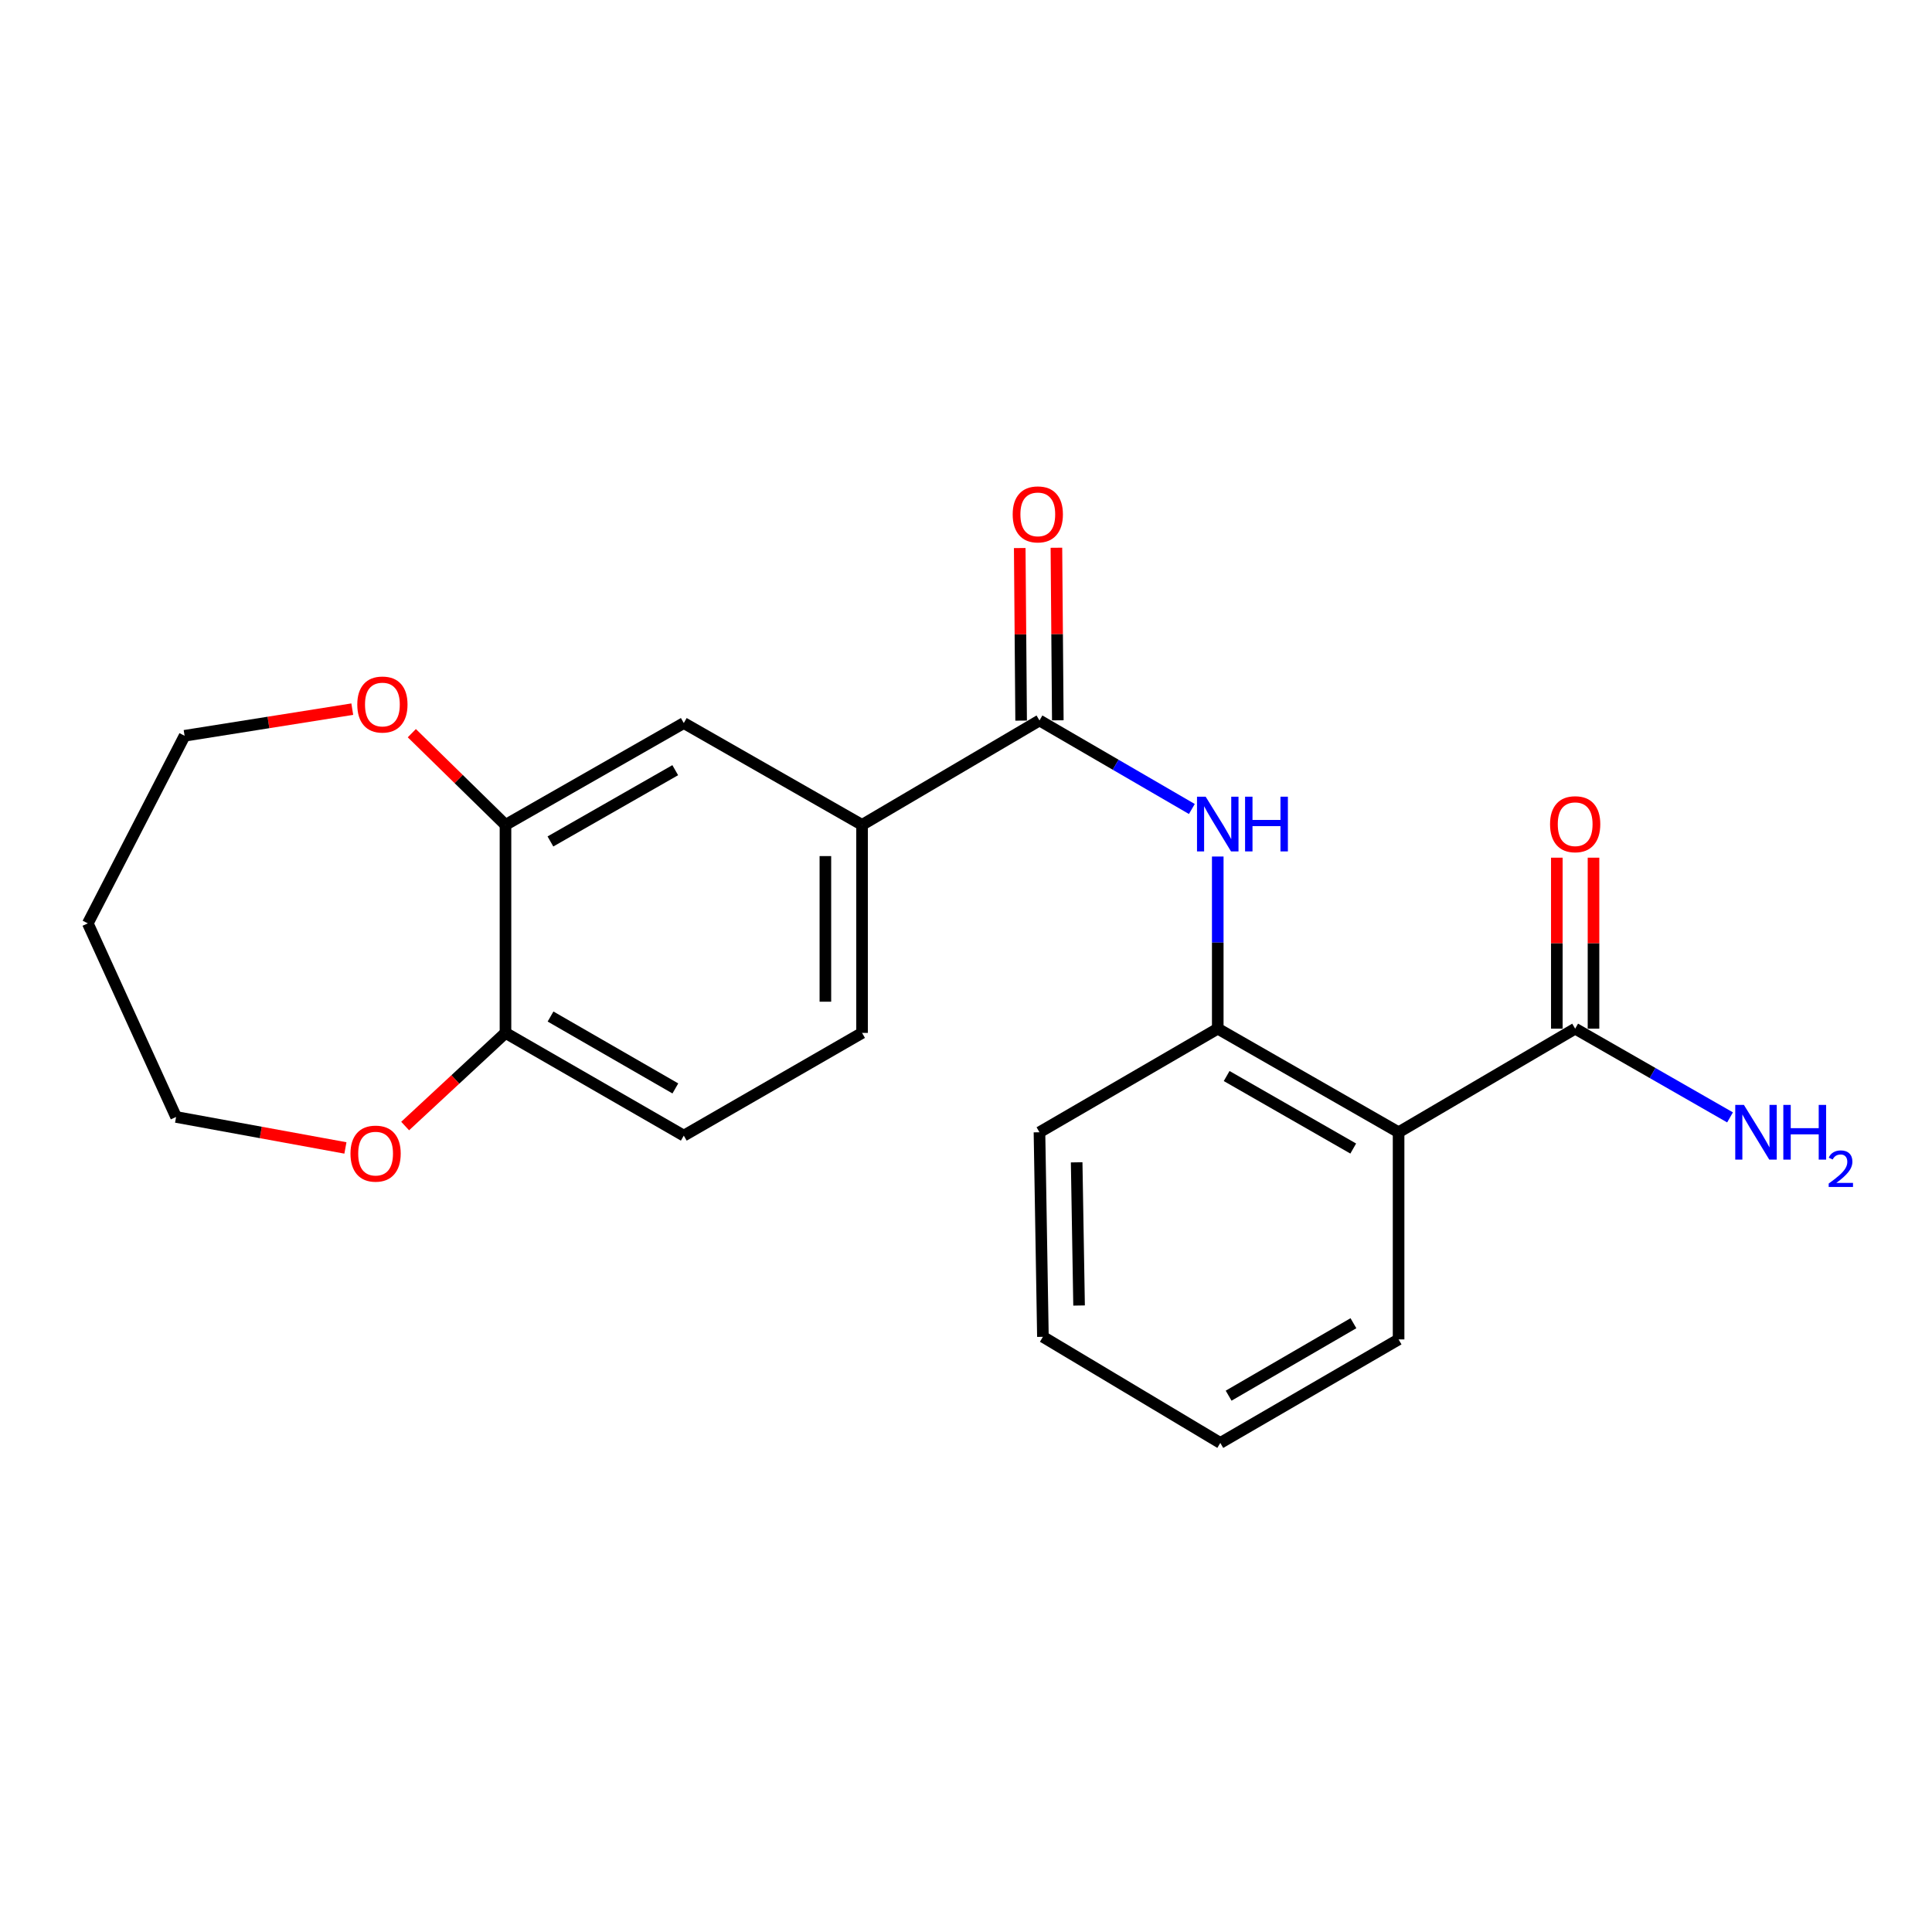 <?xml version='1.0' encoding='iso-8859-1'?>
<svg version='1.1' baseProfile='full'
              xmlns='http://www.w3.org/2000/svg'
                      xmlns:rdkit='http://www.rdkit.org/xml'
                      xmlns:xlink='http://www.w3.org/1999/xlink'
                  xml:space='preserve'
width='1000px' height='1000px' viewBox='0 0 1000 1000'>
<!-- END OF HEADER -->
<rect style='opacity:1.0;fill:#FFFFFF;stroke:none' width='1000' height='1000' x='0' y='0'> </rect>
<path class='bond-2' d='M 723.908,586.058 L 630.309,532.434' style='fill:none;fill-rule:evenodd;stroke:#000000;stroke-width:6px;stroke-linecap:butt;stroke-linejoin:miter;stroke-opacity:1' />
<path class='bond-2' d='M 700.431,594.488 L 634.911,556.952' style='fill:none;fill-rule:evenodd;stroke:#000000;stroke-width:6px;stroke-linecap:butt;stroke-linejoin:miter;stroke-opacity:1' />
<path class='bond-3' d='M 723.908,586.058 L 815.303,532.434' style='fill:none;fill-rule:evenodd;stroke:#000000;stroke-width:6px;stroke-linecap:butt;stroke-linejoin:miter;stroke-opacity:1' />
<path class='bond-15' d='M 723.908,586.058 L 723.908,693.275' style='fill:none;fill-rule:evenodd;stroke:#000000;stroke-width:6px;stroke-linecap:butt;stroke-linejoin:miter;stroke-opacity:1' />
<path class='bond-0' d='M 538.028,372.912 L 577.464,395.824' style='fill:none;fill-rule:evenodd;stroke:#000000;stroke-width:6px;stroke-linecap:butt;stroke-linejoin:miter;stroke-opacity:1' />
<path class='bond-0' d='M 577.464,395.824 L 616.901,418.736' style='fill:none;fill-rule:evenodd;stroke:#0000FF;stroke-width:6px;stroke-linecap:butt;stroke-linejoin:miter;stroke-opacity:1' />
<path class='bond-4' d='M 538.028,372.912 L 446.2,426.958' style='fill:none;fill-rule:evenodd;stroke:#000000;stroke-width:6px;stroke-linecap:butt;stroke-linejoin:miter;stroke-opacity:1' />
<path class='bond-9' d='M 547.52,372.835 L 547.159,328.174' style='fill:none;fill-rule:evenodd;stroke:#000000;stroke-width:6px;stroke-linecap:butt;stroke-linejoin:miter;stroke-opacity:1' />
<path class='bond-9' d='M 547.159,328.174 L 546.797,283.512' style='fill:none;fill-rule:evenodd;stroke:#FF0000;stroke-width:6px;stroke-linecap:butt;stroke-linejoin:miter;stroke-opacity:1' />
<path class='bond-9' d='M 528.535,372.989 L 528.174,328.327' style='fill:none;fill-rule:evenodd;stroke:#000000;stroke-width:6px;stroke-linecap:butt;stroke-linejoin:miter;stroke-opacity:1' />
<path class='bond-9' d='M 528.174,328.327 L 527.812,283.666' style='fill:none;fill-rule:evenodd;stroke:#FF0000;stroke-width:6px;stroke-linecap:butt;stroke-linejoin:miter;stroke-opacity:1' />
<path class='bond-1' d='M 630.309,443.334 L 630.309,487.884' style='fill:none;fill-rule:evenodd;stroke:#0000FF;stroke-width:6px;stroke-linecap:butt;stroke-linejoin:miter;stroke-opacity:1' />
<path class='bond-1' d='M 630.309,487.884 L 630.309,532.434' style='fill:none;fill-rule:evenodd;stroke:#000000;stroke-width:6px;stroke-linecap:butt;stroke-linejoin:miter;stroke-opacity:1' />
<path class='bond-17' d='M 630.309,532.434 L 538.028,586.058' style='fill:none;fill-rule:evenodd;stroke:#000000;stroke-width:6px;stroke-linecap:butt;stroke-linejoin:miter;stroke-opacity:1' />
<path class='bond-11' d='M 824.796,532.434 L 824.796,488.184' style='fill:none;fill-rule:evenodd;stroke:#000000;stroke-width:6px;stroke-linecap:butt;stroke-linejoin:miter;stroke-opacity:1' />
<path class='bond-11' d='M 824.796,488.184 L 824.796,443.934' style='fill:none;fill-rule:evenodd;stroke:#FF0000;stroke-width:6px;stroke-linecap:butt;stroke-linejoin:miter;stroke-opacity:1' />
<path class='bond-11' d='M 805.811,532.434 L 805.811,488.184' style='fill:none;fill-rule:evenodd;stroke:#000000;stroke-width:6px;stroke-linecap:butt;stroke-linejoin:miter;stroke-opacity:1' />
<path class='bond-11' d='M 805.811,488.184 L 805.811,443.934' style='fill:none;fill-rule:evenodd;stroke:#FF0000;stroke-width:6px;stroke-linecap:butt;stroke-linejoin:miter;stroke-opacity:1' />
<path class='bond-14' d='M 815.303,532.434 L 855.385,555.397' style='fill:none;fill-rule:evenodd;stroke:#000000;stroke-width:6px;stroke-linecap:butt;stroke-linejoin:miter;stroke-opacity:1' />
<path class='bond-14' d='M 855.385,555.397 L 895.466,578.36' style='fill:none;fill-rule:evenodd;stroke:#0000FF;stroke-width:6px;stroke-linecap:butt;stroke-linejoin:miter;stroke-opacity:1' />
<path class='bond-6' d='M 446.2,426.958 L 353.93,374.252' style='fill:none;fill-rule:evenodd;stroke:#000000;stroke-width:6px;stroke-linecap:butt;stroke-linejoin:miter;stroke-opacity:1' />
<path class='bond-12' d='M 446.2,426.958 L 446.2,534.628' style='fill:none;fill-rule:evenodd;stroke:#000000;stroke-width:6px;stroke-linecap:butt;stroke-linejoin:miter;stroke-opacity:1' />
<path class='bond-12' d='M 427.215,443.109 L 427.215,518.478' style='fill:none;fill-rule:evenodd;stroke:#000000;stroke-width:6px;stroke-linecap:butt;stroke-linejoin:miter;stroke-opacity:1' />
<path class='bond-5' d='M 261.638,426.958 L 353.93,374.252' style='fill:none;fill-rule:evenodd;stroke:#000000;stroke-width:6px;stroke-linecap:butt;stroke-linejoin:miter;stroke-opacity:1' />
<path class='bond-5' d='M 284.897,435.539 L 349.501,398.644' style='fill:none;fill-rule:evenodd;stroke:#000000;stroke-width:6px;stroke-linecap:butt;stroke-linejoin:miter;stroke-opacity:1' />
<path class='bond-8' d='M 261.638,426.958 L 237.399,403.225' style='fill:none;fill-rule:evenodd;stroke:#000000;stroke-width:6px;stroke-linecap:butt;stroke-linejoin:miter;stroke-opacity:1' />
<path class='bond-8' d='M 237.399,403.225 L 213.16,379.491' style='fill:none;fill-rule:evenodd;stroke:#FF0000;stroke-width:6px;stroke-linecap:butt;stroke-linejoin:miter;stroke-opacity:1' />
<path class='bond-23' d='M 261.638,426.958 L 261.638,534.628' style='fill:none;fill-rule:evenodd;stroke:#000000;stroke-width:6px;stroke-linecap:butt;stroke-linejoin:miter;stroke-opacity:1' />
<path class='bond-7' d='M 261.638,534.628 L 353.93,587.799' style='fill:none;fill-rule:evenodd;stroke:#000000;stroke-width:6px;stroke-linecap:butt;stroke-linejoin:miter;stroke-opacity:1' />
<path class='bond-7' d='M 284.96,526.153 L 349.564,563.372' style='fill:none;fill-rule:evenodd;stroke:#000000;stroke-width:6px;stroke-linecap:butt;stroke-linejoin:miter;stroke-opacity:1' />
<path class='bond-10' d='M 261.638,534.628 L 235.67,558.731' style='fill:none;fill-rule:evenodd;stroke:#000000;stroke-width:6px;stroke-linecap:butt;stroke-linejoin:miter;stroke-opacity:1' />
<path class='bond-10' d='M 235.67,558.731 L 209.701,582.834' style='fill:none;fill-rule:evenodd;stroke:#FF0000;stroke-width:6px;stroke-linecap:butt;stroke-linejoin:miter;stroke-opacity:1' />
<path class='bond-18' d='M 182.339,367.055 L 138.942,373.944' style='fill:none;fill-rule:evenodd;stroke:#FF0000;stroke-width:6px;stroke-linecap:butt;stroke-linejoin:miter;stroke-opacity:1' />
<path class='bond-18' d='M 138.942,373.944 L 95.545,380.834' style='fill:none;fill-rule:evenodd;stroke:#000000;stroke-width:6px;stroke-linecap:butt;stroke-linejoin:miter;stroke-opacity:1' />
<path class='bond-19' d='M 178.784,594.17 L 134.965,586.153' style='fill:none;fill-rule:evenodd;stroke:#FF0000;stroke-width:6px;stroke-linecap:butt;stroke-linejoin:miter;stroke-opacity:1' />
<path class='bond-19' d='M 134.965,586.153 L 91.147,578.137' style='fill:none;fill-rule:evenodd;stroke:#000000;stroke-width:6px;stroke-linecap:butt;stroke-linejoin:miter;stroke-opacity:1' />
<path class='bond-13' d='M 446.2,534.628 L 353.93,587.799' style='fill:none;fill-rule:evenodd;stroke:#000000;stroke-width:6px;stroke-linecap:butt;stroke-linejoin:miter;stroke-opacity:1' />
<path class='bond-20' d='M 723.908,693.275 L 631.627,746.857' style='fill:none;fill-rule:evenodd;stroke:#000000;stroke-width:6px;stroke-linecap:butt;stroke-linejoin:miter;stroke-opacity:1' />
<path class='bond-20' d='M 700.533,684.893 L 635.936,722.401' style='fill:none;fill-rule:evenodd;stroke:#000000;stroke-width:6px;stroke-linecap:butt;stroke-linejoin:miter;stroke-opacity:1' />
<path class='bond-16' d='M 45.455,477.935 L 95.545,380.834' style='fill:none;fill-rule:evenodd;stroke:#000000;stroke-width:6px;stroke-linecap:butt;stroke-linejoin:miter;stroke-opacity:1' />
<path class='bond-24' d='M 45.455,477.935 L 91.147,578.137' style='fill:none;fill-rule:evenodd;stroke:#000000;stroke-width:6px;stroke-linecap:butt;stroke-linejoin:miter;stroke-opacity:1' />
<path class='bond-22' d='M 538.028,586.058 L 539.81,691.935' style='fill:none;fill-rule:evenodd;stroke:#000000;stroke-width:6px;stroke-linecap:butt;stroke-linejoin:miter;stroke-opacity:1' />
<path class='bond-22' d='M 557.278,601.62 L 558.526,675.734' style='fill:none;fill-rule:evenodd;stroke:#000000;stroke-width:6px;stroke-linecap:butt;stroke-linejoin:miter;stroke-opacity:1' />
<path class='bond-21' d='M 631.627,746.857 L 539.81,691.935' style='fill:none;fill-rule:evenodd;stroke:#000000;stroke-width:6px;stroke-linecap:butt;stroke-linejoin:miter;stroke-opacity:1' />
<path  class='atom-2' d='M 624.049 412.366
L 633.329 427.366
Q 634.249 428.846, 635.729 431.526
Q 637.209 434.206, 637.289 434.366
L 637.289 412.366
L 641.049 412.366
L 641.049 440.686
L 637.169 440.686
L 627.209 424.286
Q 626.049 422.366, 624.809 420.166
Q 623.609 417.966, 623.249 417.286
L 623.249 440.686
L 619.569 440.686
L 619.569 412.366
L 624.049 412.366
' fill='#0000FF'/>
<path  class='atom-2' d='M 644.449 412.366
L 648.289 412.366
L 648.289 424.406
L 662.769 424.406
L 662.769 412.366
L 666.609 412.366
L 666.609 440.686
L 662.769 440.686
L 662.769 427.606
L 648.289 427.606
L 648.289 440.686
L 644.449 440.686
L 644.449 412.366
' fill='#0000FF'/>
<path  class='atom-9' d='M 184.931 364.66
Q 184.931 357.86, 188.291 354.06
Q 191.651 350.26, 197.931 350.26
Q 204.211 350.26, 207.571 354.06
Q 210.931 357.86, 210.931 364.66
Q 210.931 371.54, 207.531 375.46
Q 204.131 379.34, 197.931 379.34
Q 191.691 379.34, 188.291 375.46
Q 184.931 371.58, 184.931 364.66
M 197.931 376.14
Q 202.251 376.14, 204.571 373.26
Q 206.931 370.34, 206.931 364.66
Q 206.931 359.1, 204.571 356.3
Q 202.251 353.46, 197.931 353.46
Q 193.611 353.46, 191.251 356.26
Q 188.931 359.06, 188.931 364.66
Q 188.931 370.38, 191.251 373.26
Q 193.611 376.14, 197.931 376.14
' fill='#FF0000'/>
<path  class='atom-10' d='M 524.163 266.24
Q 524.163 259.44, 527.523 255.64
Q 530.883 251.84, 537.163 251.84
Q 543.443 251.84, 546.803 255.64
Q 550.163 259.44, 550.163 266.24
Q 550.163 273.12, 546.763 277.04
Q 543.363 280.92, 537.163 280.92
Q 530.923 280.92, 527.523 277.04
Q 524.163 273.16, 524.163 266.24
M 537.163 277.72
Q 541.483 277.72, 543.803 274.84
Q 546.163 271.92, 546.163 266.24
Q 546.163 260.68, 543.803 257.88
Q 541.483 255.04, 537.163 255.04
Q 532.843 255.04, 530.483 257.84
Q 528.163 260.64, 528.163 266.24
Q 528.163 271.96, 530.483 274.84
Q 532.843 277.72, 537.163 277.72
' fill='#FF0000'/>
<path  class='atom-11' d='M 181.408 597.108
Q 181.408 590.308, 184.768 586.508
Q 188.128 582.708, 194.408 582.708
Q 200.688 582.708, 204.048 586.508
Q 207.408 590.308, 207.408 597.108
Q 207.408 603.988, 204.008 607.908
Q 200.608 611.788, 194.408 611.788
Q 188.168 611.788, 184.768 607.908
Q 181.408 604.028, 181.408 597.108
M 194.408 608.588
Q 198.728 608.588, 201.048 605.708
Q 203.408 602.788, 203.408 597.108
Q 203.408 591.548, 201.048 588.748
Q 198.728 585.908, 194.408 585.908
Q 190.088 585.908, 187.728 588.708
Q 185.408 591.508, 185.408 597.108
Q 185.408 602.828, 187.728 605.708
Q 190.088 608.588, 194.408 608.588
' fill='#FF0000'/>
<path  class='atom-12' d='M 802.303 426.606
Q 802.303 419.806, 805.663 416.006
Q 809.023 412.206, 815.303 412.206
Q 821.583 412.206, 824.943 416.006
Q 828.303 419.806, 828.303 426.606
Q 828.303 433.486, 824.903 437.406
Q 821.503 441.286, 815.303 441.286
Q 809.063 441.286, 805.663 437.406
Q 802.303 433.526, 802.303 426.606
M 815.303 438.086
Q 819.623 438.086, 821.943 435.206
Q 824.303 432.286, 824.303 426.606
Q 824.303 421.046, 821.943 418.246
Q 819.623 415.406, 815.303 415.406
Q 810.983 415.406, 808.623 418.206
Q 806.303 421.006, 806.303 426.606
Q 806.303 432.326, 808.623 435.206
Q 810.983 438.086, 815.303 438.086
' fill='#FF0000'/>
<path  class='atom-15' d='M 902.643 571.898
L 911.923 586.898
Q 912.843 588.378, 914.323 591.058
Q 915.803 593.738, 915.883 593.898
L 915.883 571.898
L 919.643 571.898
L 919.643 600.218
L 915.763 600.218
L 905.803 583.818
Q 904.643 581.898, 903.403 579.698
Q 902.203 577.498, 901.843 576.818
L 901.843 600.218
L 898.163 600.218
L 898.163 571.898
L 902.643 571.898
' fill='#0000FF'/>
<path  class='atom-15' d='M 923.043 571.898
L 926.883 571.898
L 926.883 583.938
L 941.363 583.938
L 941.363 571.898
L 945.203 571.898
L 945.203 600.218
L 941.363 600.218
L 941.363 587.138
L 926.883 587.138
L 926.883 600.218
L 923.043 600.218
L 923.043 571.898
' fill='#0000FF'/>
<path  class='atom-15' d='M 946.576 599.225
Q 947.262 597.456, 948.899 596.479
Q 950.536 595.476, 952.806 595.476
Q 955.631 595.476, 957.215 597.007
Q 958.799 598.538, 958.799 601.258
Q 958.799 604.03, 956.74 606.617
Q 954.707 609.204, 950.483 612.266
L 959.116 612.266
L 959.116 614.378
L 946.523 614.378
L 946.523 612.61
Q 950.008 610.128, 952.067 608.28
Q 954.153 606.432, 955.156 604.769
Q 956.159 603.106, 956.159 601.39
Q 956.159 599.594, 955.261 598.591
Q 954.364 597.588, 952.806 597.588
Q 951.301 597.588, 950.298 598.195
Q 949.295 598.802, 948.582 600.149
L 946.576 599.225
' fill='#0000FF'/>
</svg>
